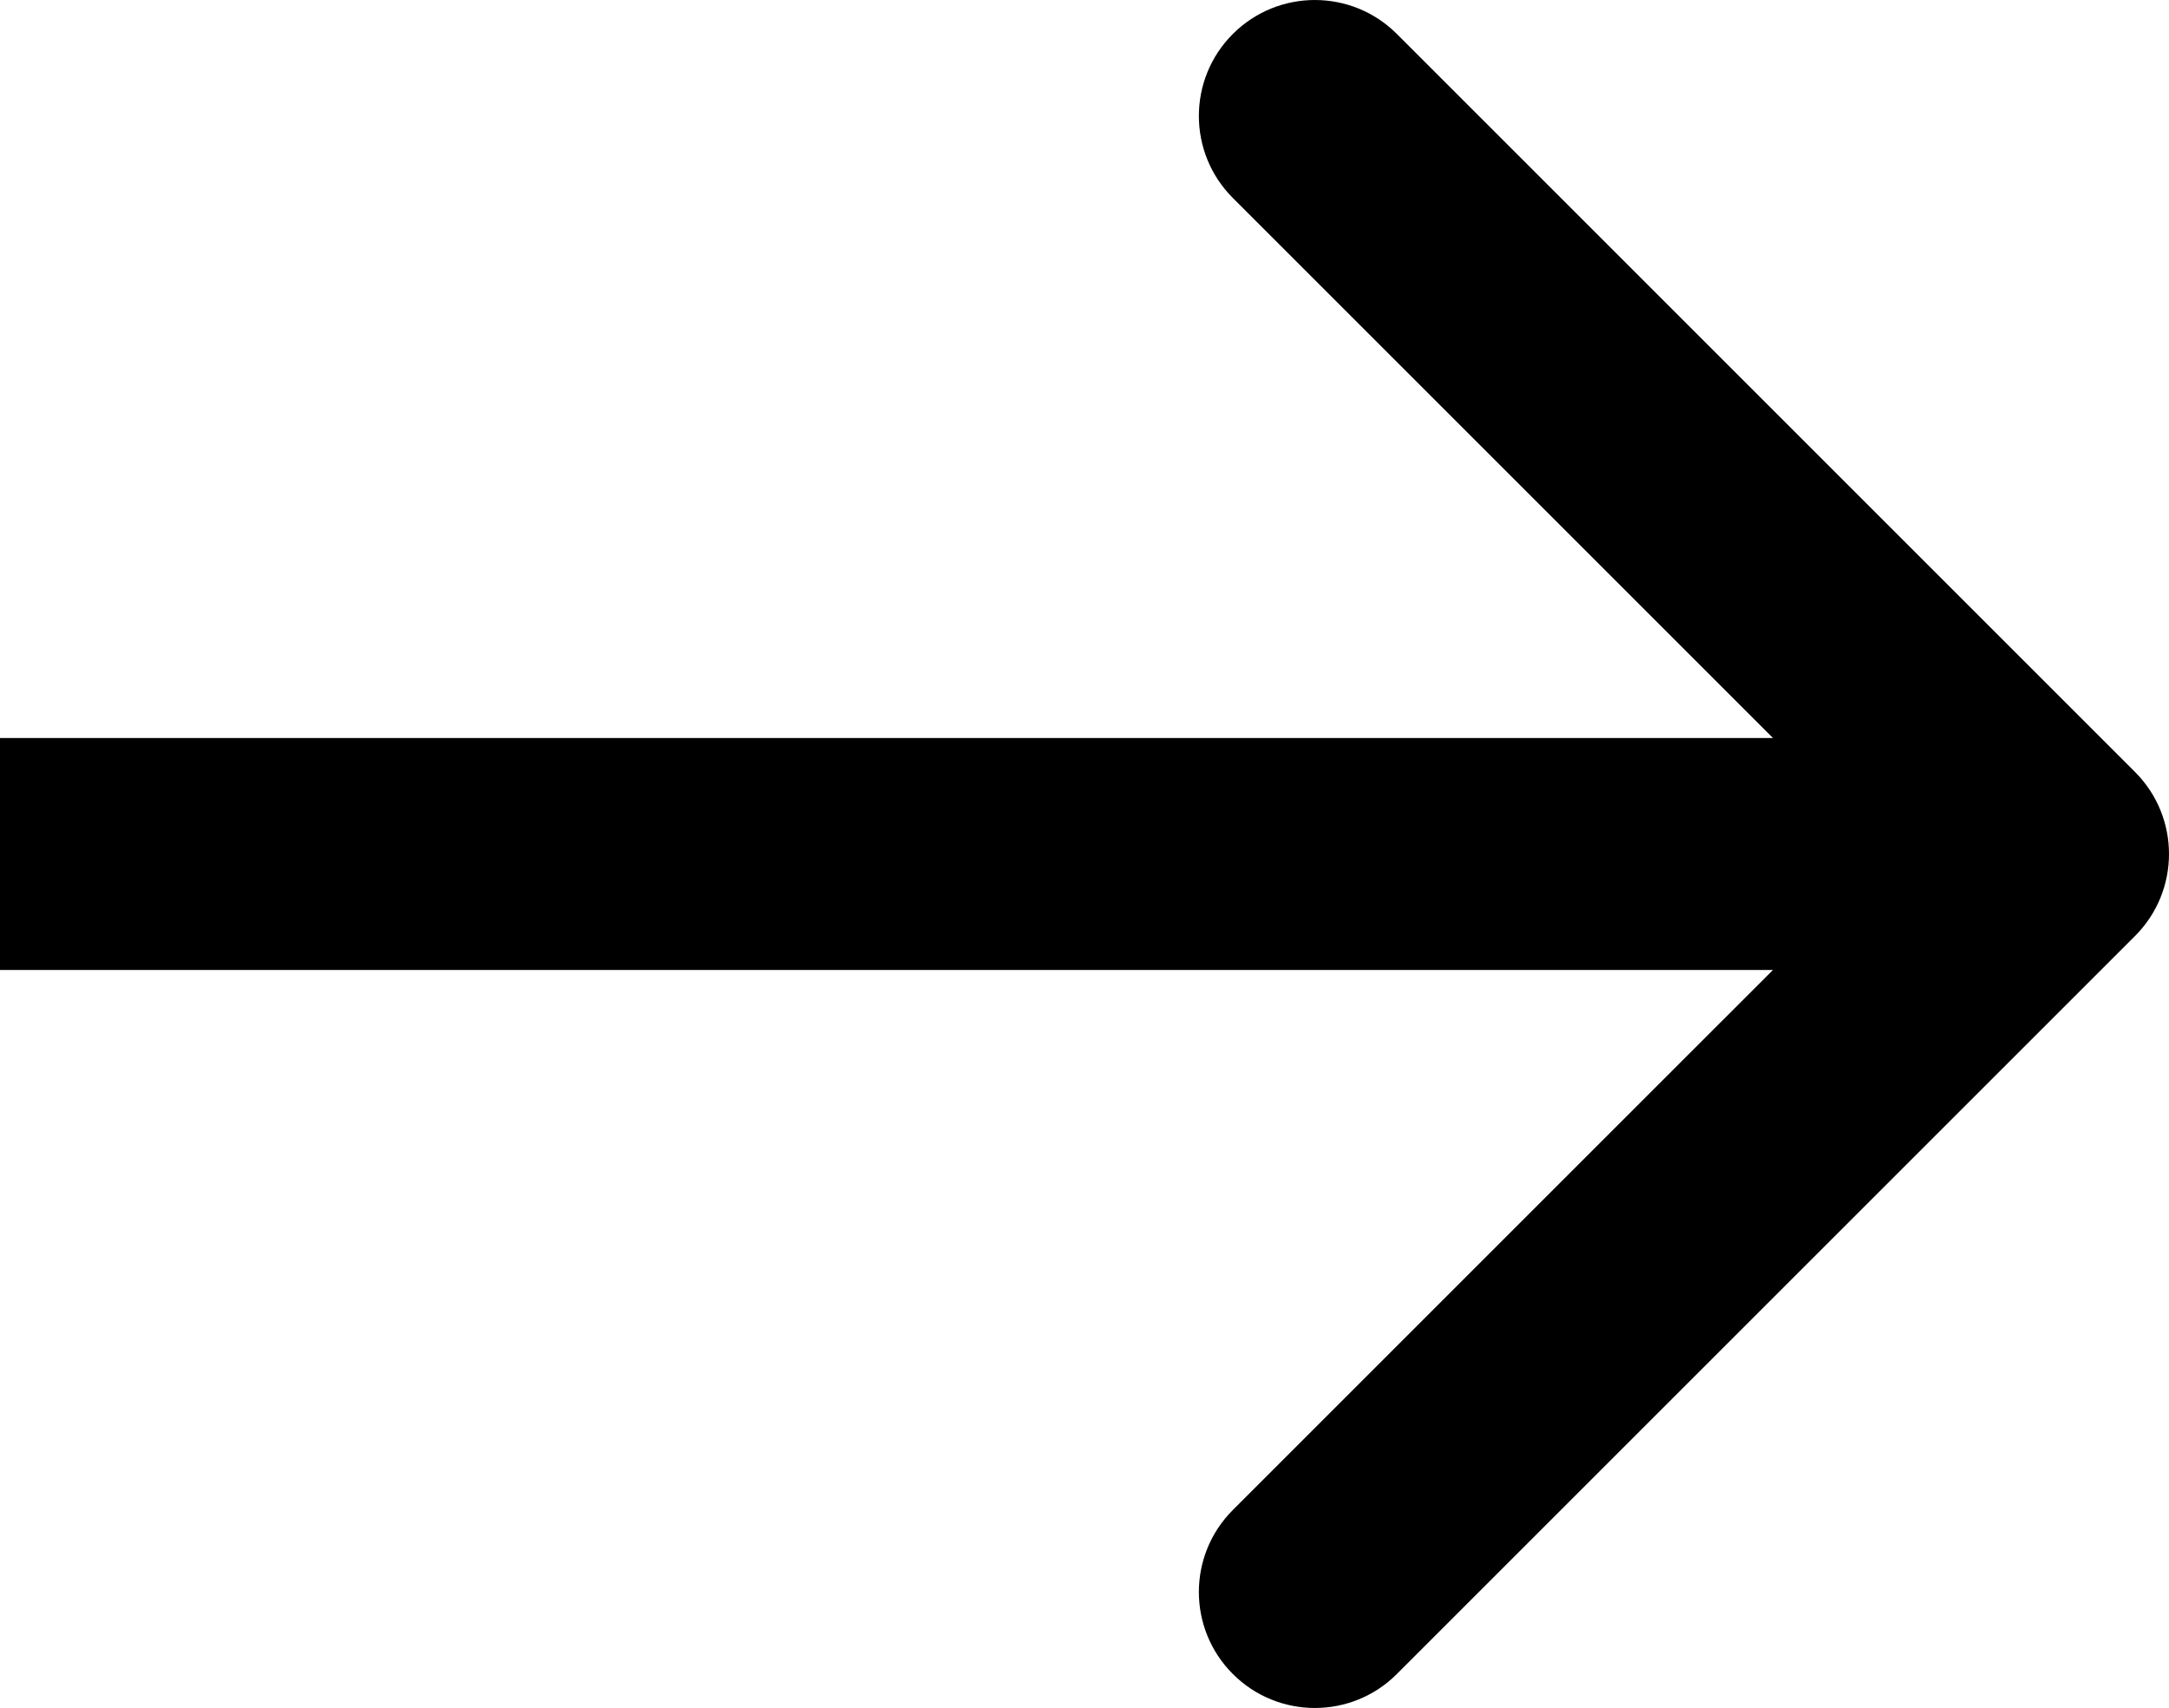 <?xml version="1.0" encoding="utf-8"?>
<svg xmlns="http://www.w3.org/2000/svg" fill="none" height="100%" overflow="visible" preserveAspectRatio="none" style="display: block;" viewBox="0 0 187 147.279" width="100%">
<path d="M184.071 80.711C187.976 76.805 187.976 70.474 184.071 66.569L120.431 2.929C116.526 -0.976 110.195 -0.976 106.289 2.929C102.384 6.834 102.384 13.166 106.289 17.071L162.858 73.64L106.289 130.208C102.384 134.113 102.384 140.445 106.289 144.35C110.195 148.256 116.526 148.256 120.431 144.35L184.071 80.711ZM0 73.64V83.64H177V73.64V63.64H0V73.64Z" fill="black" id="Arrow 1"/>
</svg>